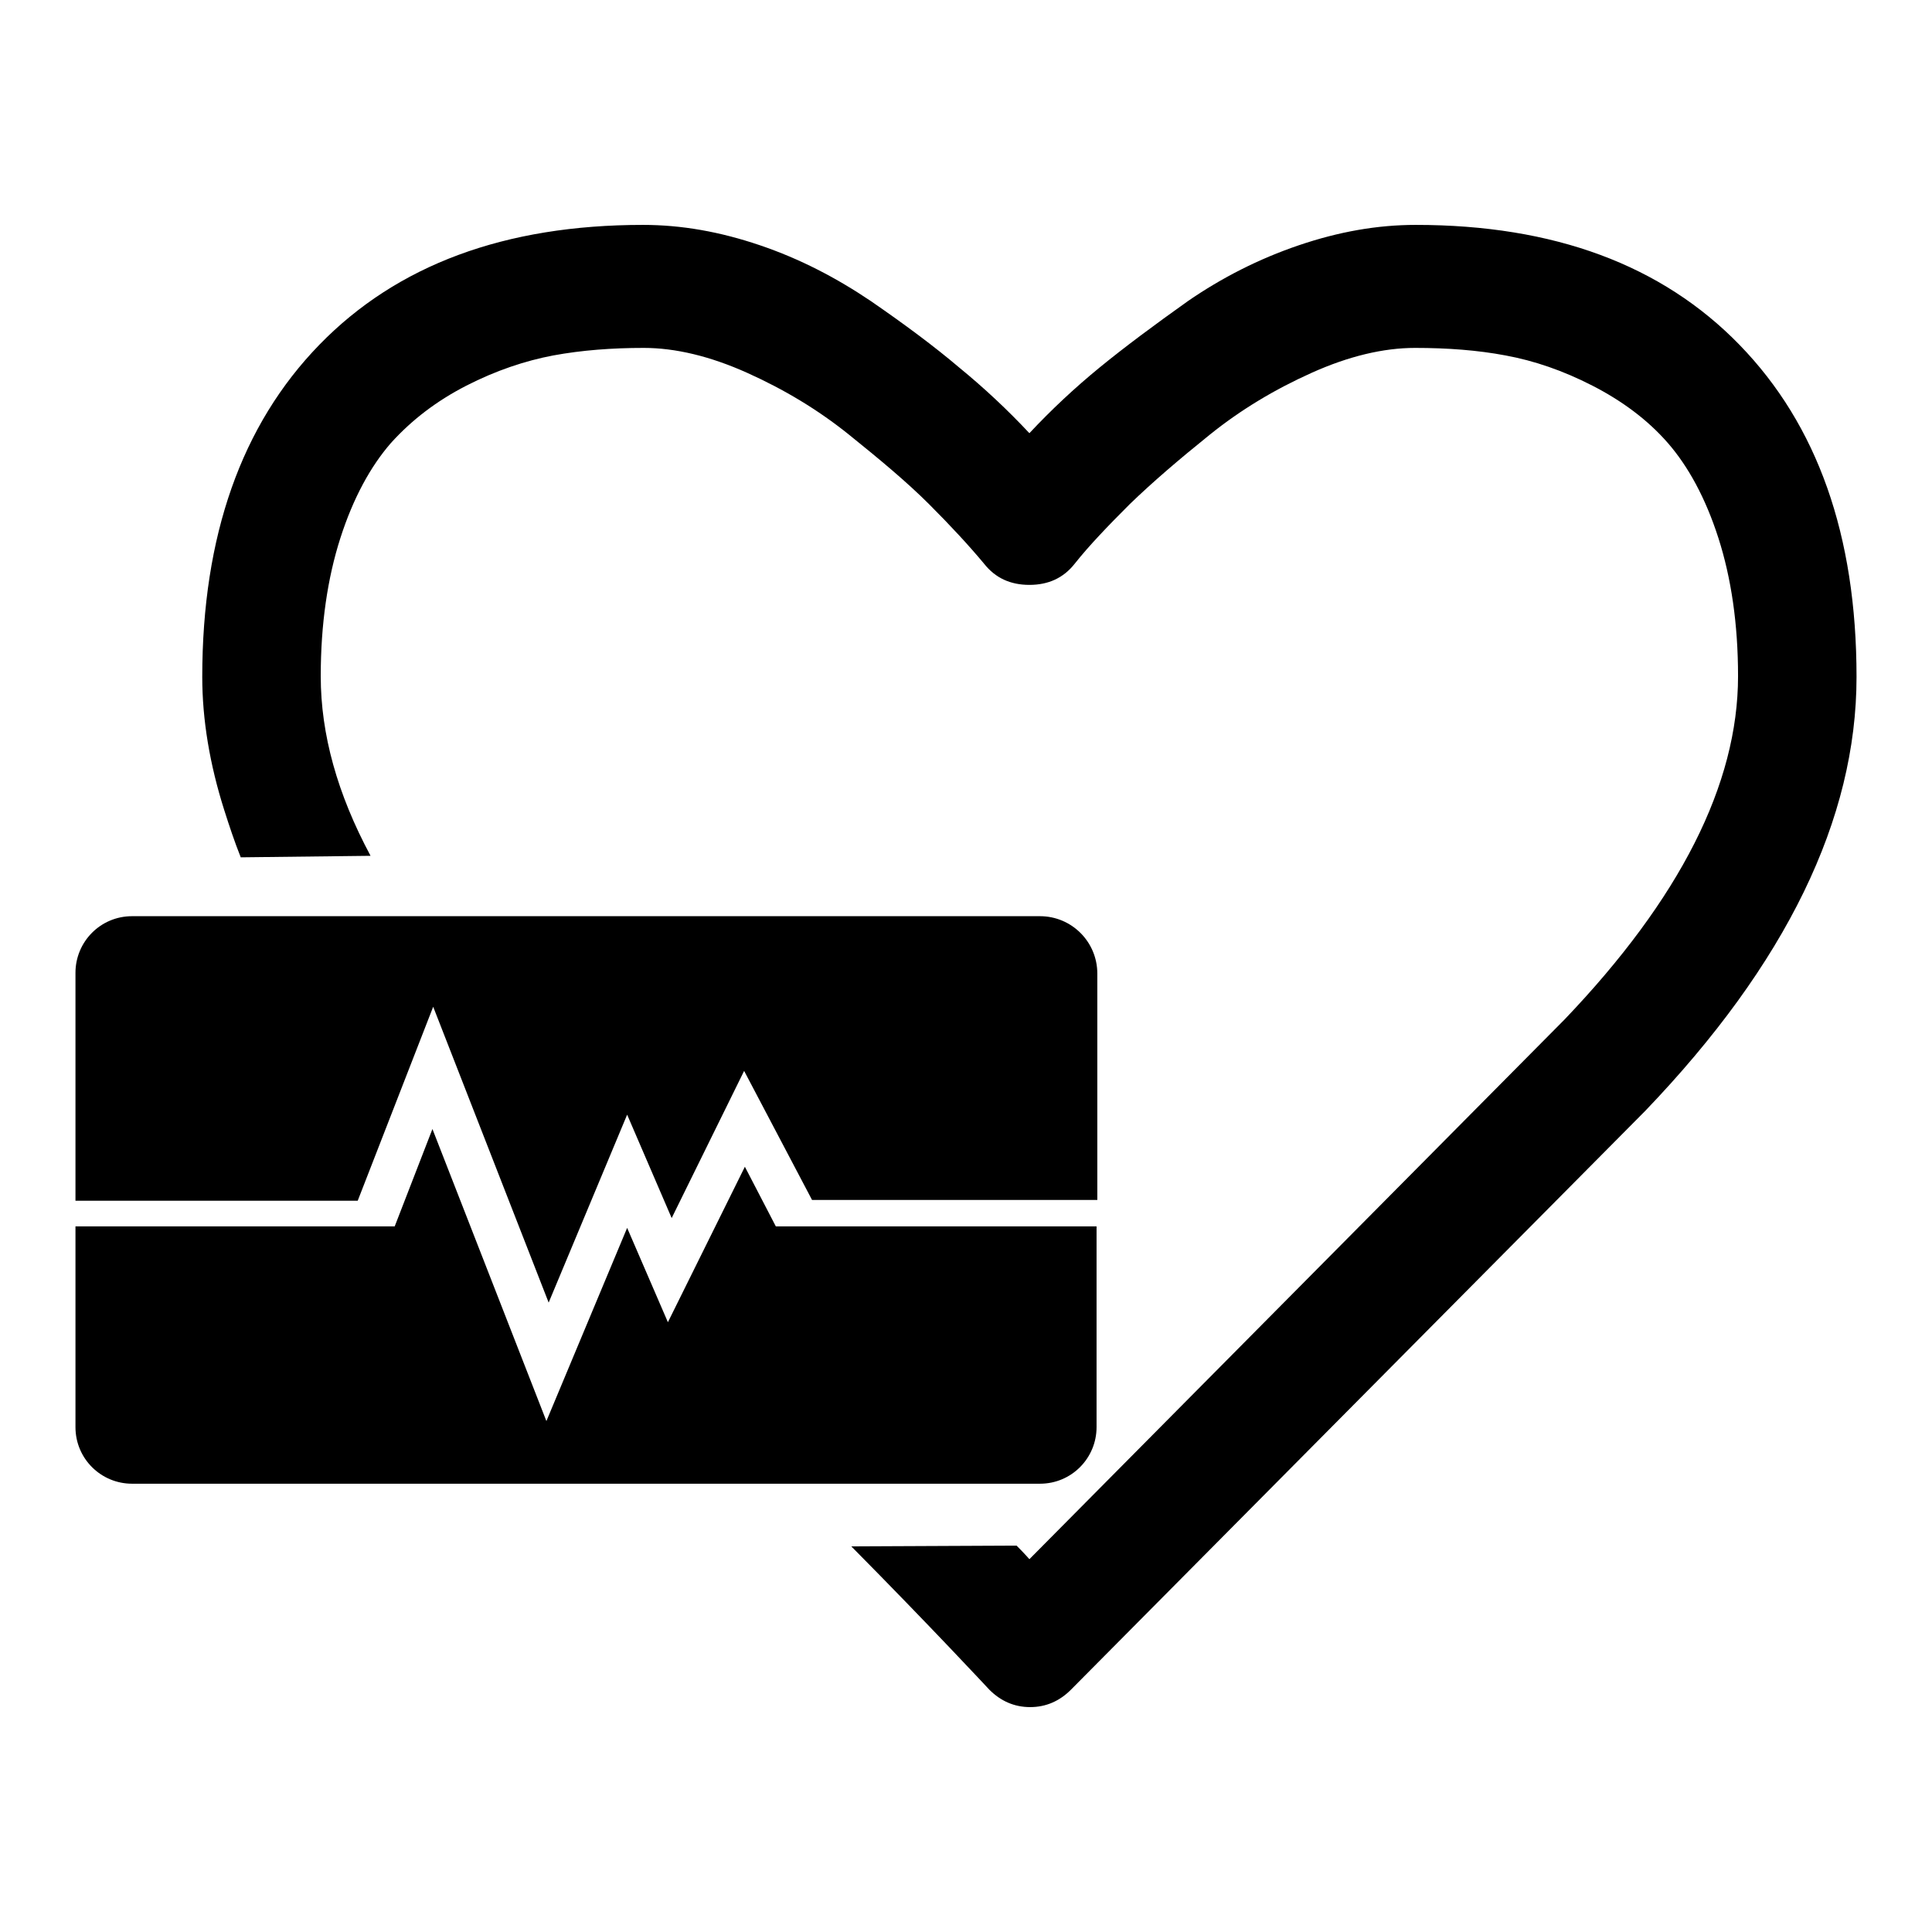 <?xml version="1.0" encoding="utf-8"?>
<!-- Svg Vector Icons : http://www.onlinewebfonts.com/icon -->
<!DOCTYPE svg PUBLIC "-//W3C//DTD SVG 1.1//EN" "http://www.w3.org/Graphics/SVG/1.1/DTD/svg11.dtd">
<svg version="1.1" xmlns="http://www.w3.org/2000/svg" xmlns:xlink="http://www.w3.org/1999/xlink" x="0px" y="0px" viewBox="0 0 256 256" enable-background="new 0 0 256 256" xml:space="preserve">
<g> <path fill="#000000" d="M137.8,121.4H17.5c-4.2,0-7.5,3.4-7.5,7.5v30.2h37.4l10-25.7l15.3,39.2l10.4-24.9l5.9,13.7l9.6-19.5l9,17.1 h37.8V129C145.4,124.8,142,121.4,137.8,121.4z M98.7,154.6l-10.2,20.6l-5.4-12.5l-10.7,25.6l-15.1-38.7l-5,12.9H10v26.6 c0,4.2,3.4,7.5,7.5,7.5h120.3c4.2,0,7.5-3.4,7.5-7.5v-26.6h-42.5L98.7,154.6z M134.7,204.8c1.1,1.1,1.7,1.8,1.7,1.8l70.9-71.5 c15.3-16,23-31.2,23-45.5c0-6.9-0.9-13-2.6-18.3s-4-9.5-6.7-12.6c-2.7-3.1-6.1-5.6-10-7.6c-3.9-2-7.7-3.3-11.5-4 c-3.7-0.7-7.7-1-12-1c-4.2,0-8.8,1.1-13.7,3.3c-4.9,2.2-9.4,4.9-13.5,8.2c-4.1,3.3-7.6,6.3-10.6,9.2c-2.9,2.9-5.4,5.5-7.3,7.9 c-1.5,1.9-3.5,2.8-6,2.8c-2.5,0-4.5-0.9-6-2.8c-2-2.4-4.4-5-7.3-7.9c-2.9-2.9-6.5-5.9-10.6-9.2c-4.1-3.3-8.6-6-13.5-8.2 c-4.9-2.2-9.5-3.3-13.7-3.3c-4.2,0-8.2,0.3-12,1c-3.7,0.7-7.6,2-11.5,4c-3.9,2-7.2,4.5-10,7.6c-2.7,3.1-5,7.3-6.7,12.6 c-1.7,5.3-2.6,11.4-2.6,18.3c0,7.7,2.2,15.6,6.6,23.8l-17.2,0.2c-0.8-2-1.5-4.1-2.2-6.3c-1.9-6-2.9-11.9-2.9-17.6 c0-18.7,5.2-33.4,15.5-44c10.3-10.6,24.6-15.9,42.9-15.9c5.1,0,10.2,0.9,15.5,2.7c5.3,1.8,10.1,4.3,14.7,7.4 c4.5,3.1,8.4,6,11.7,8.8c3.3,2.7,6.4,5.6,9.3,8.7c2.9-3.1,6-6,9.3-8.7c3.3-2.7,7.2-5.6,11.7-8.8c4.5-3.1,9.4-5.6,14.7-7.4 s10.4-2.7,15.5-2.7c18.3,0,32.6,5.3,42.9,15.9s15.5,25.2,15.5,44h0c0,18.8-9.3,38-28,57.5l-76.1,76.7c-1.5,1.5-3.3,2.3-5.4,2.3 c-2.1,0-3.9-0.8-5.4-2.3c0,0-7.8-8.4-18.3-19L134.7,204.8z"/></g>
</svg>